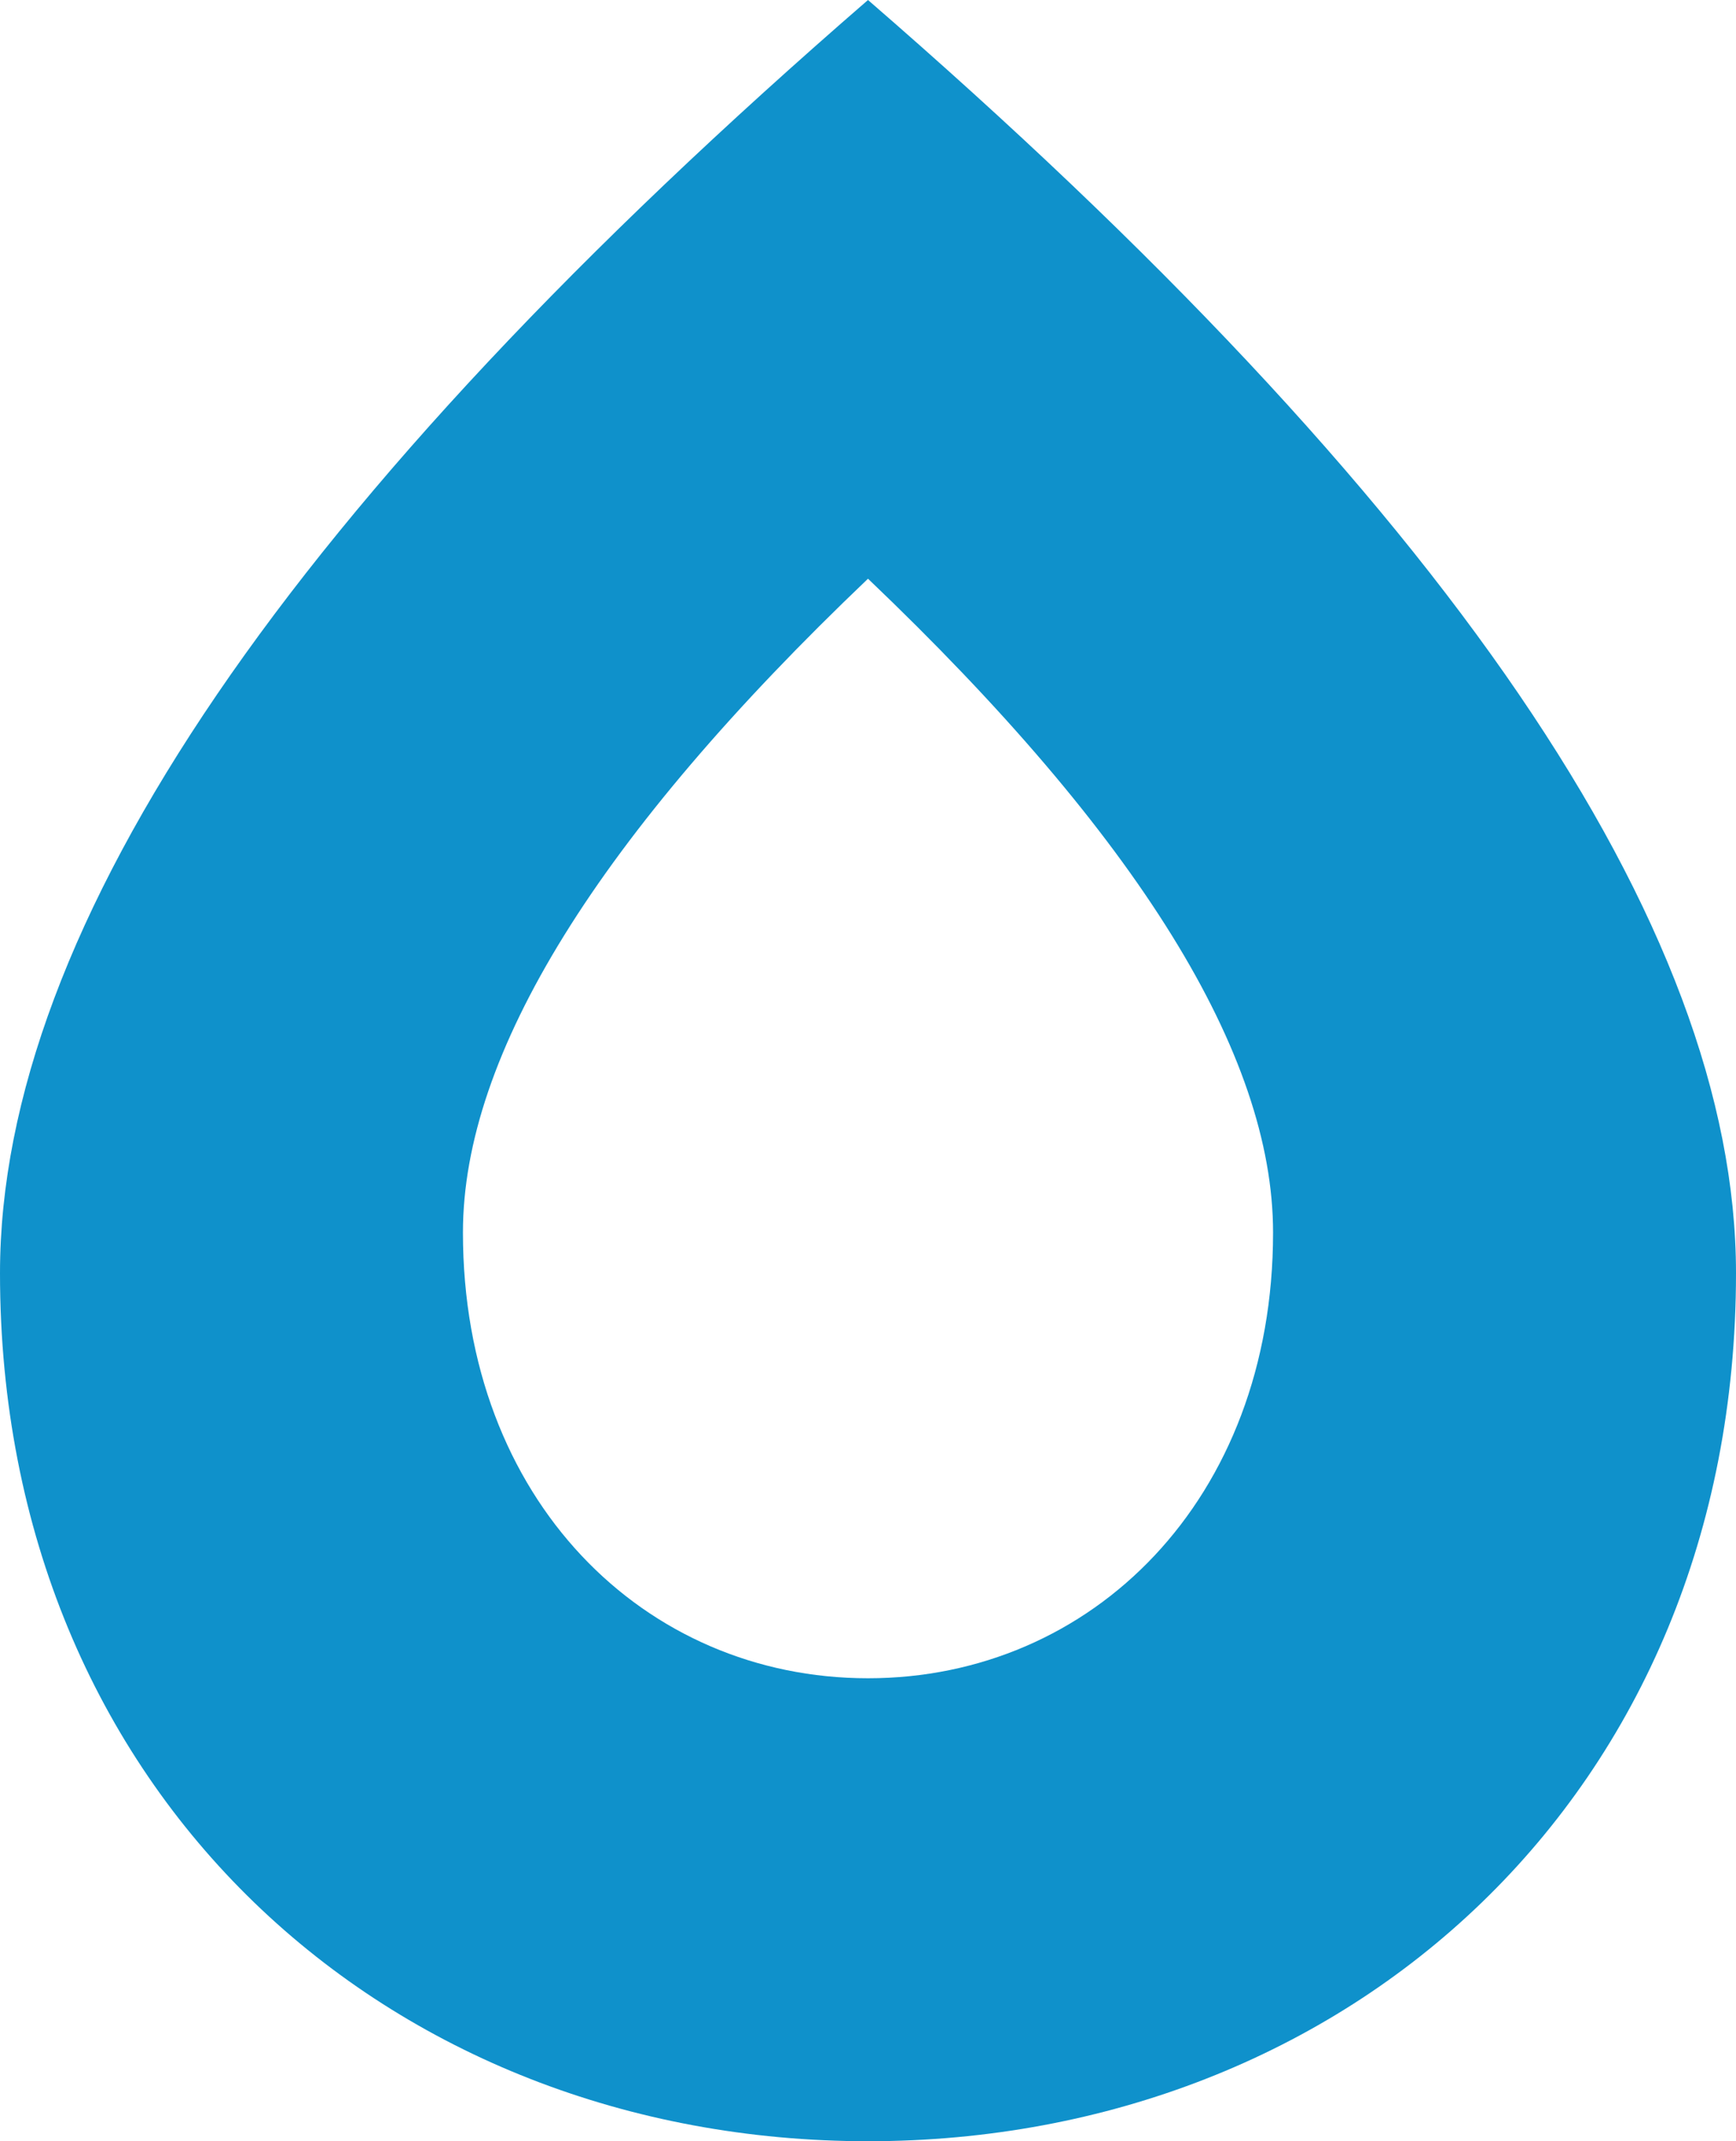 <svg xmlns="http://www.w3.org/2000/svg" xmlns:xlink="http://www.w3.org/1999/xlink" width="60px" height="74px" viewBox="0 0 60 74"><title>Combined Shape</title><desc>Created with Sketch.</desc><g id="Page-1" stroke="none" stroke-width="1" fill="none" fill-rule="evenodd"><path d="M30,0 C50,17.333 60,32 60,44 C60,62 46.569,74 30,74 C13.431,74 0,62 0,44 C0,32 10,17.333 30,0 Z M30,20 C20.667,28.901 16,36.432 16,42.595 C16,51.838 22.268,58 30,58 C37.732,58 44,51.838 44,42.595 C44,36.432 39.333,28.901 30,20 Z" id="Combined-Shape" fill="#0F91CB"></path></g></svg>